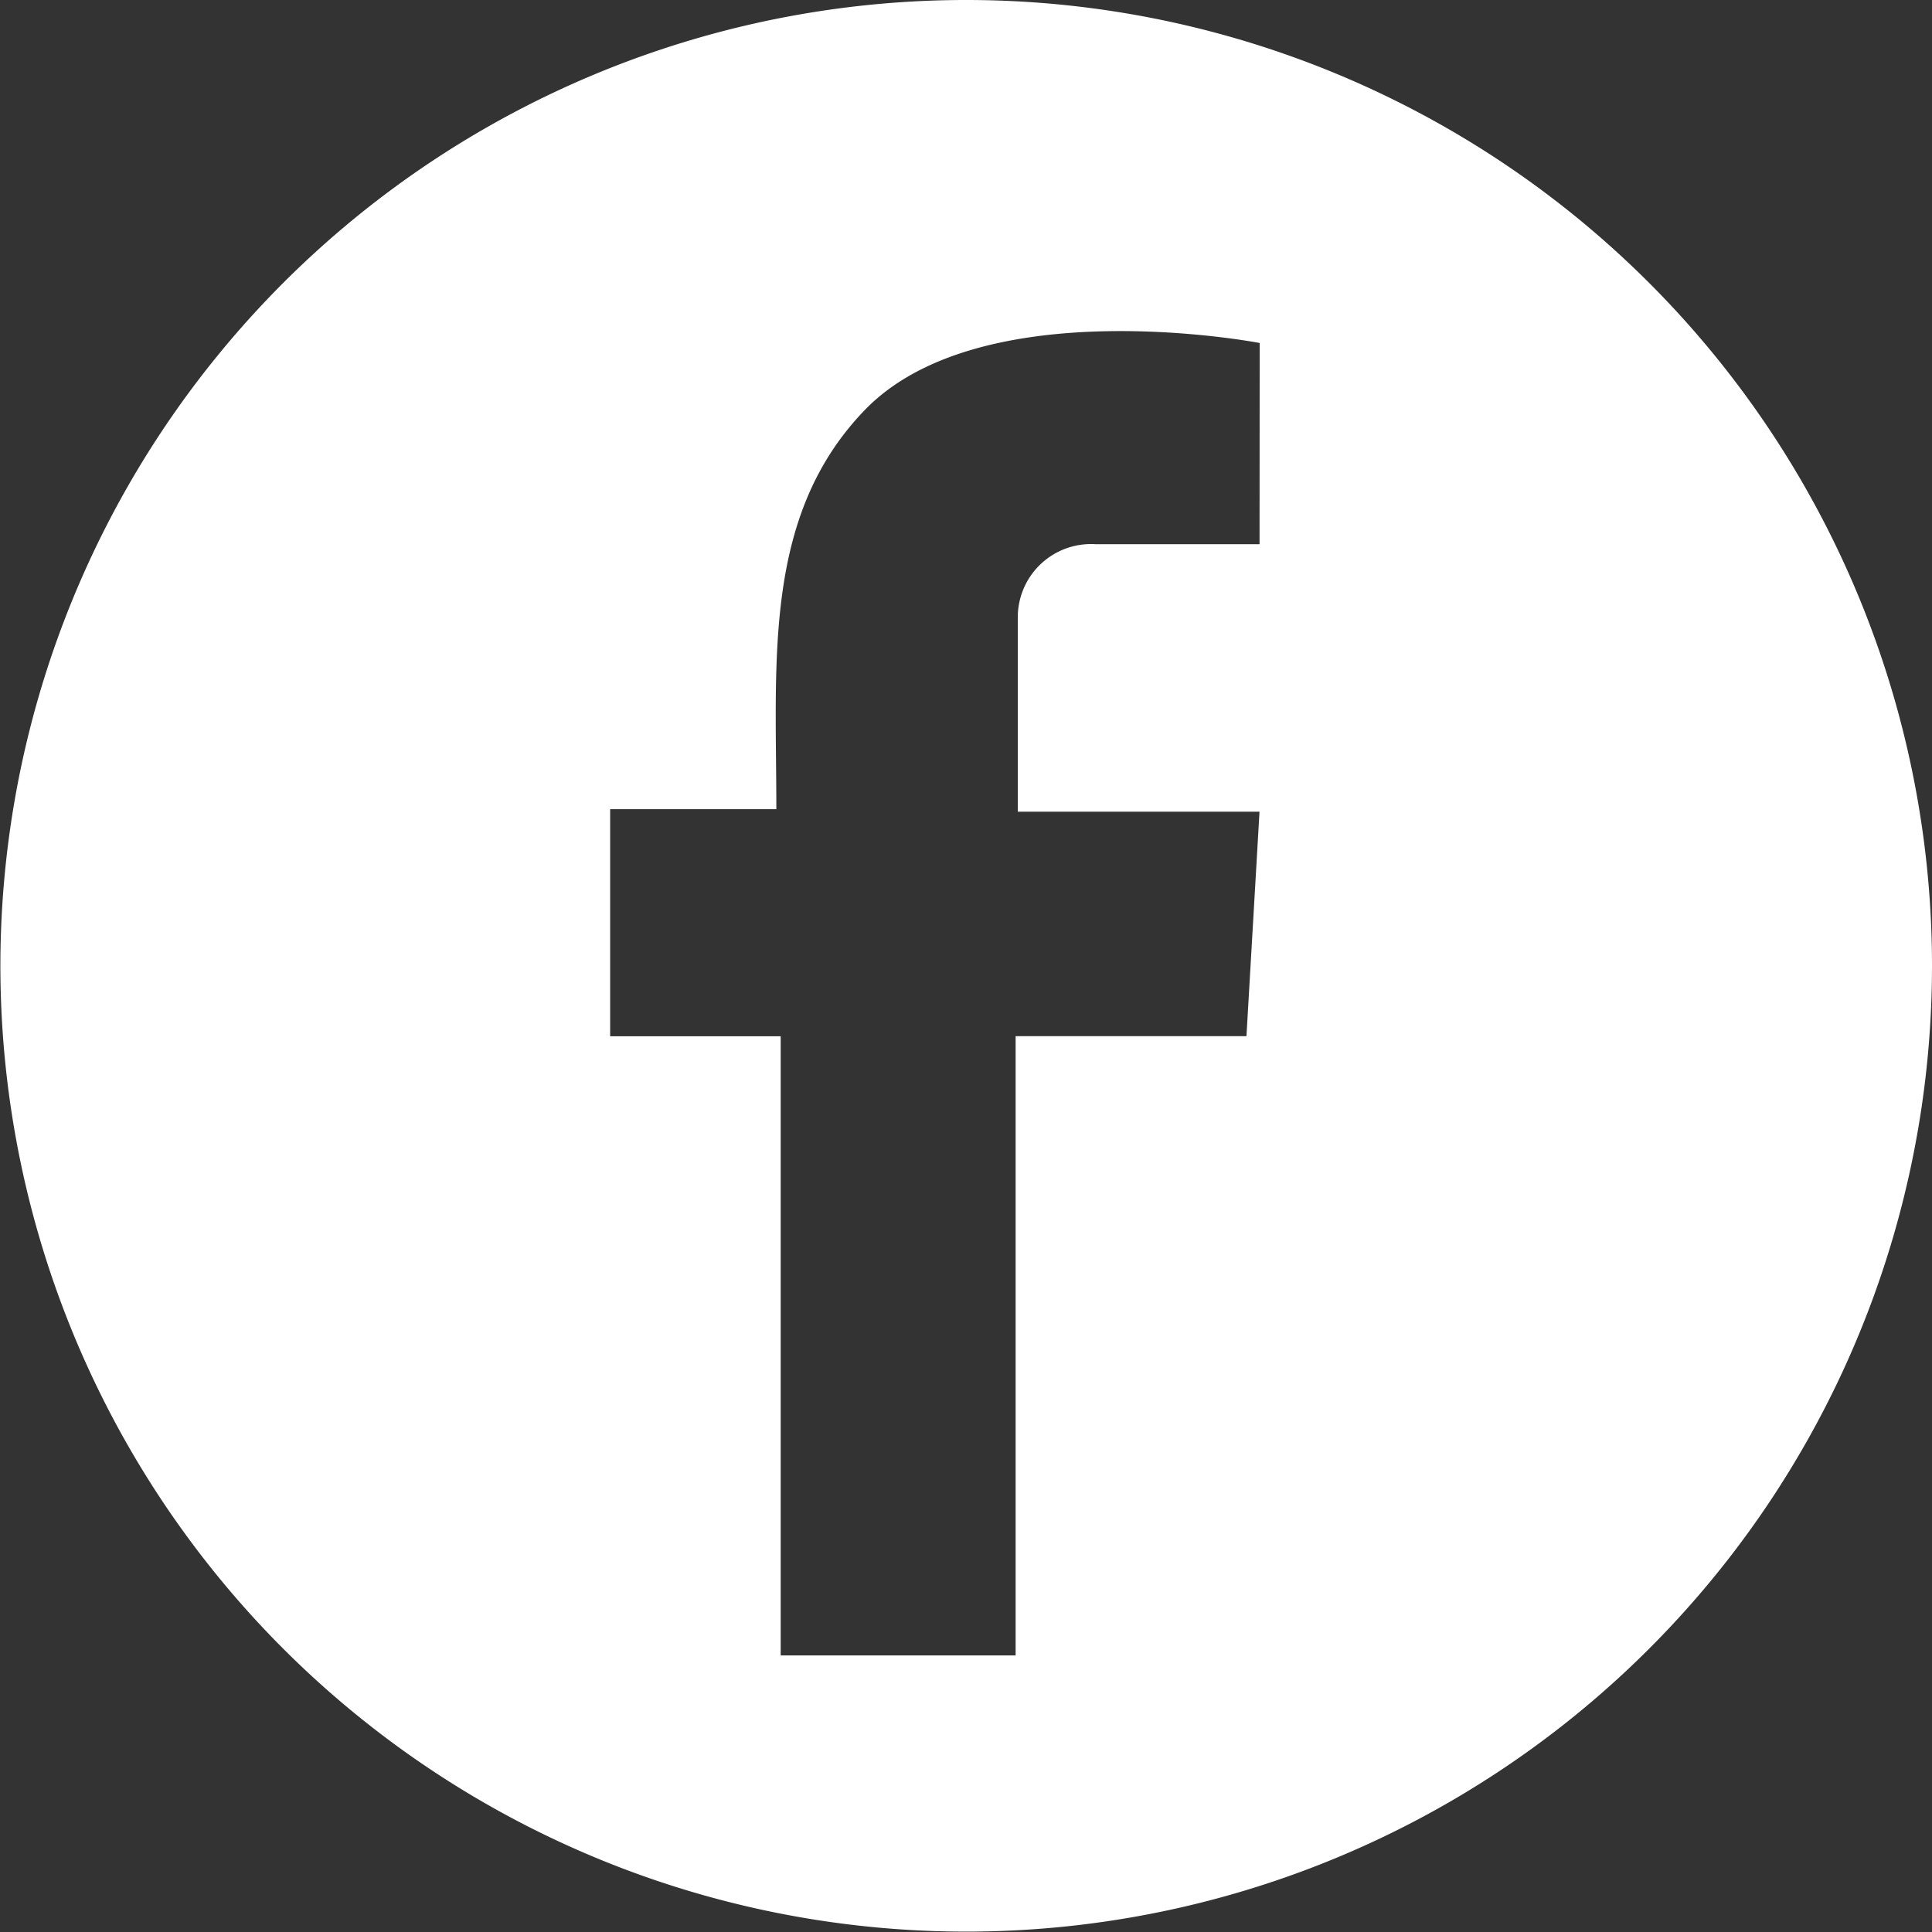 <svg xmlns="http://www.w3.org/2000/svg" viewBox="0 0 44.409 44.409">
  <rect x="0" y="0" width="44.409" height="44.409" fill="#333333" stroke="none"/>
  <defs>
    <style>
      .cls-1 {
        fill: #ffffff;
      }
    </style>
  </defs>
  <path id="Path_2" data-name="Path 2" class="cls-1" d="M22.208,0A22.2,22.2,0,1,0,44.414,22.2,22.2,22.2,0,0,0,22.208,0m6.749,12.509h-3.77A1.683,1.683,0,0,0,23.4,14.194v4.464h5.556l-.3,5.159H23.35V38.052h-5.4V23.82h-3.92V18.6h3.82c0-3.423-.314-6.746,2.034-9.176,2.68-2.774,9.076-1.54,9.076-1.54Z" transform="translate(-0.005)"/>
</svg>
